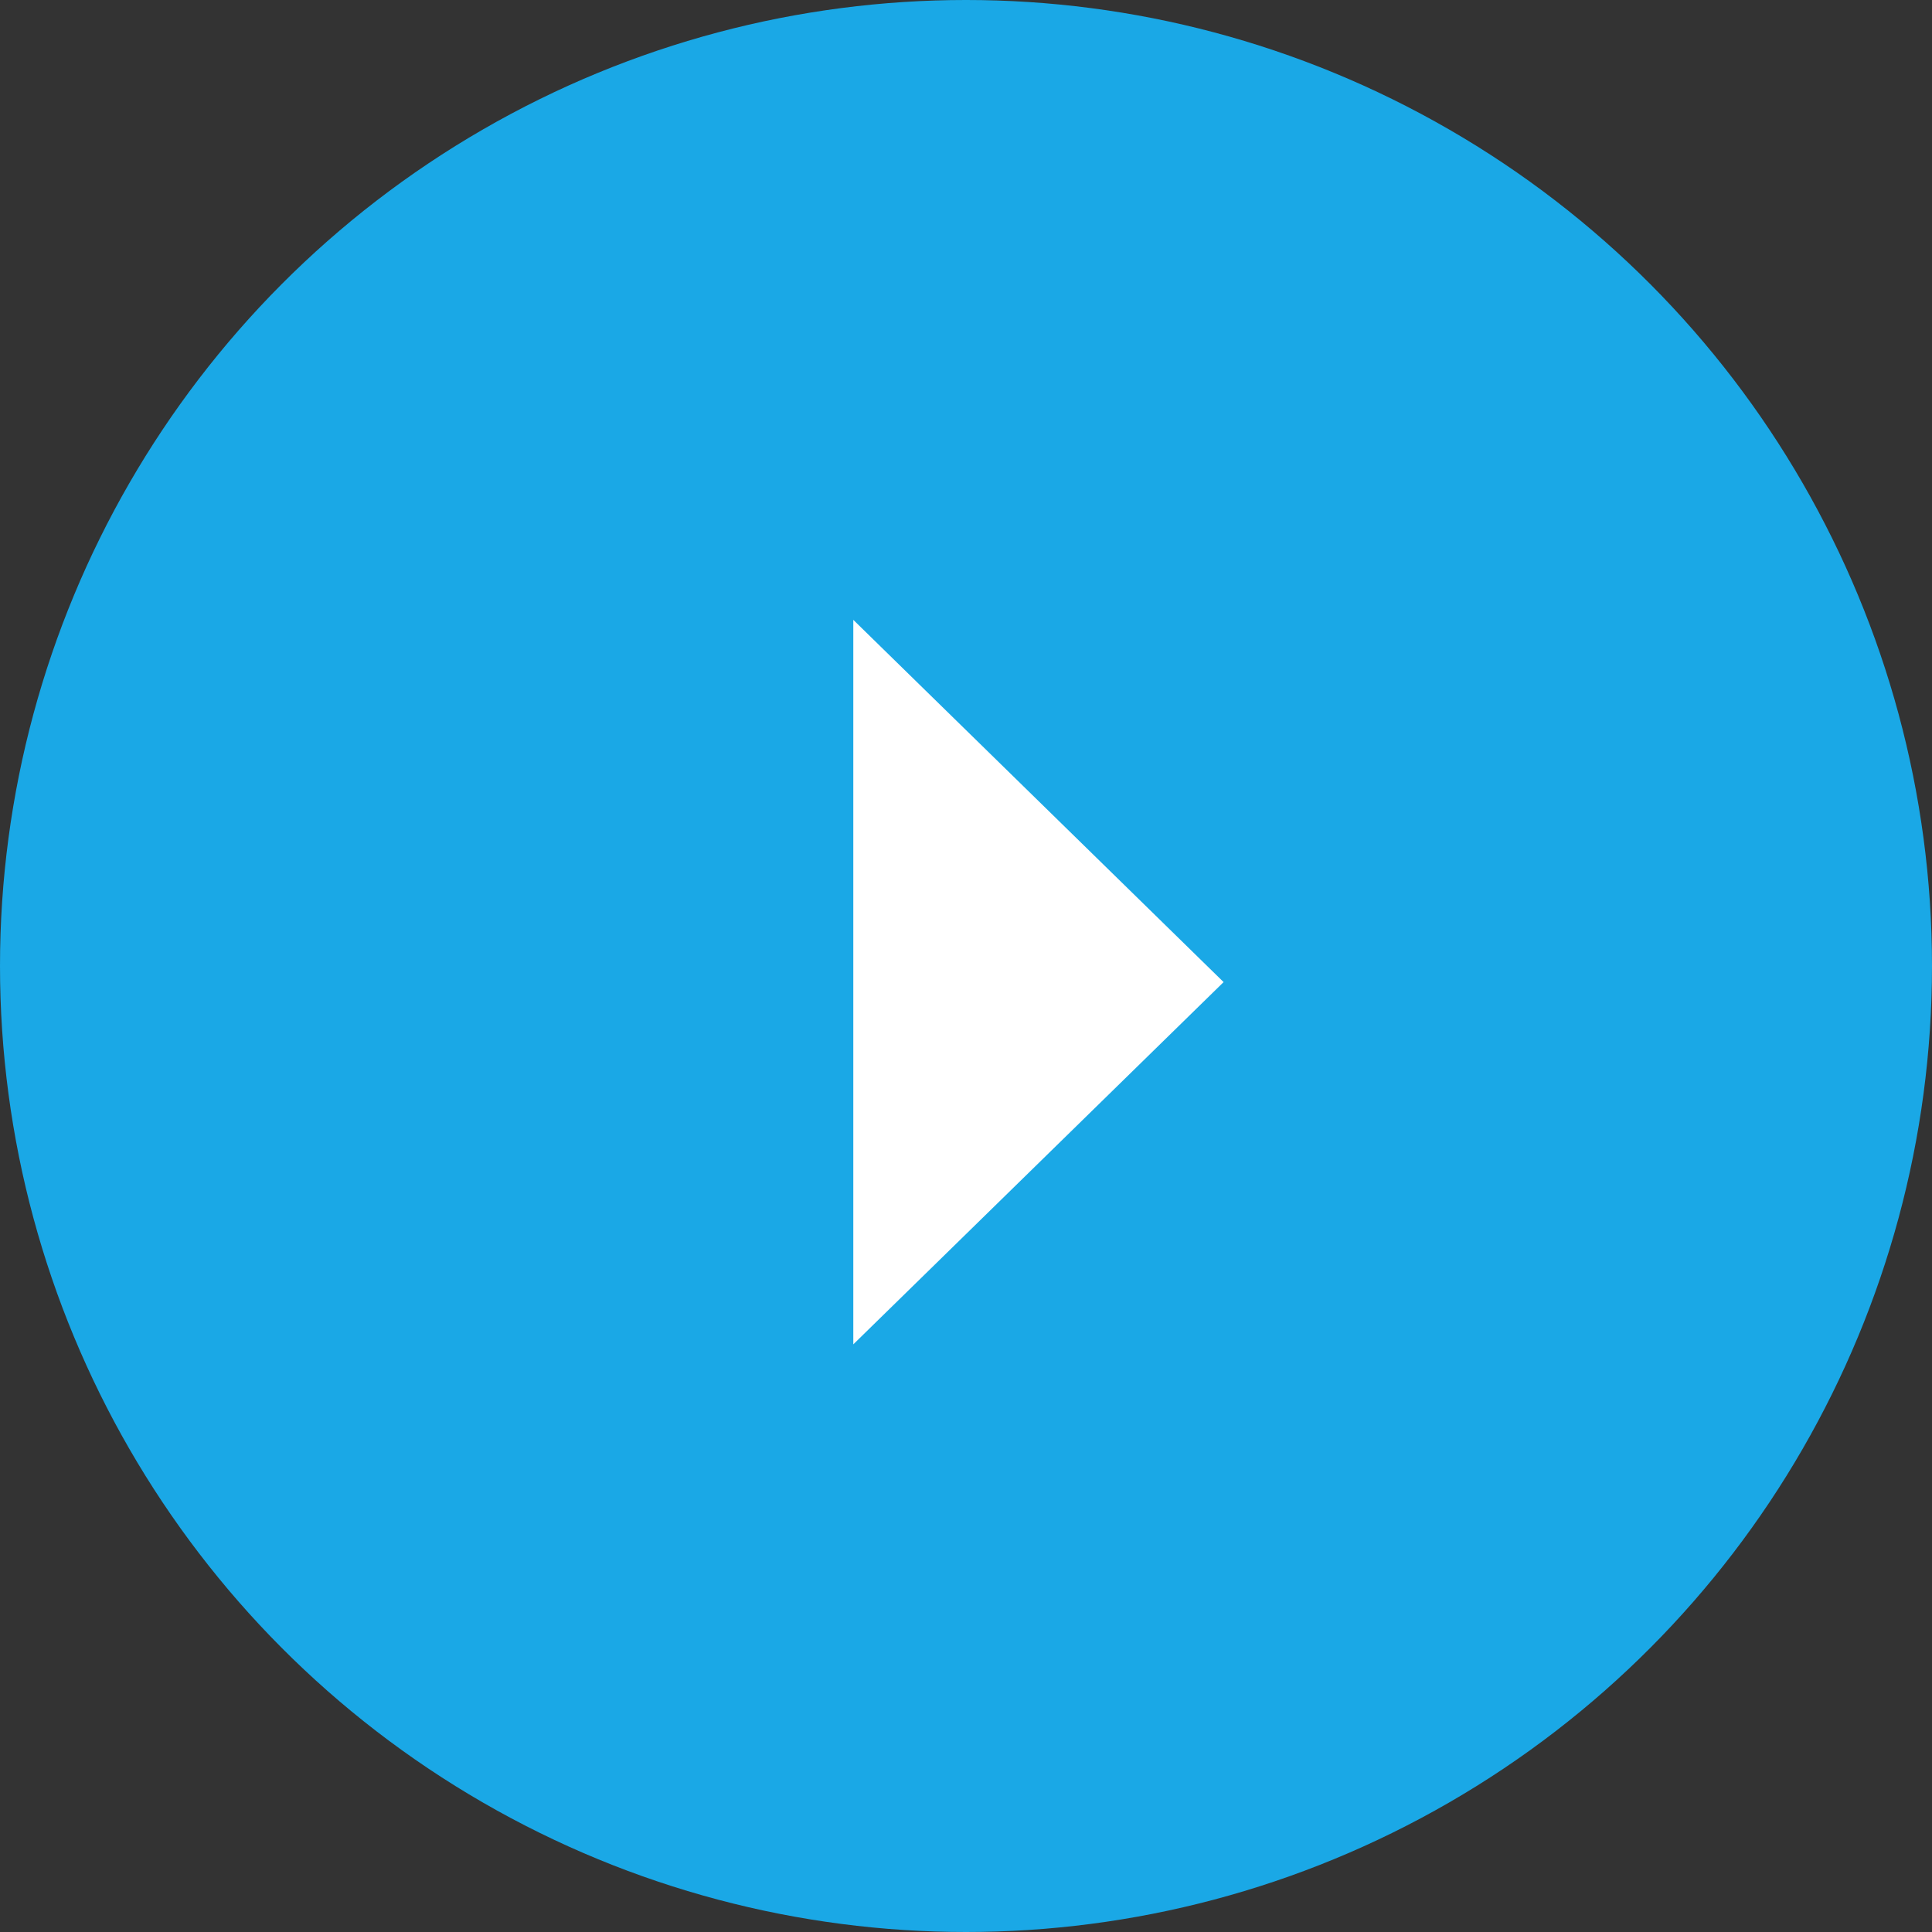 <?xml version="1.0" encoding="utf-8"?>
<!-- Generator: Adobe Illustrator 23.0.6, SVG Export Plug-In . SVG Version: 6.00 Build 0)  -->
<svg version="1.1" id="レイヤー_1" xmlns="http://www.w3.org/2000/svg" xmlns:xlink="http://www.w3.org/1999/xlink" x="0px"
	 y="0px" width="24px" height="24px" viewBox="0 0 24 24" style="enable-background:new 0 0 24 24;" xml:space="preserve">
<rect x="0" y="0" width="24" height="24" fill="#333333" stroke="none"/>
<style type="text/css">
	.st0{fill:#1AA8E6;}
	.st1{fill:#FFFFFF;}
</style>
<g>
	<circle class="st0" cx="12" cy="12" r="12"/>
	<polygon class="st1" points="10.6,7.7 15.2,12.2 10.6,16.7 	"/>
</g>
</svg>
